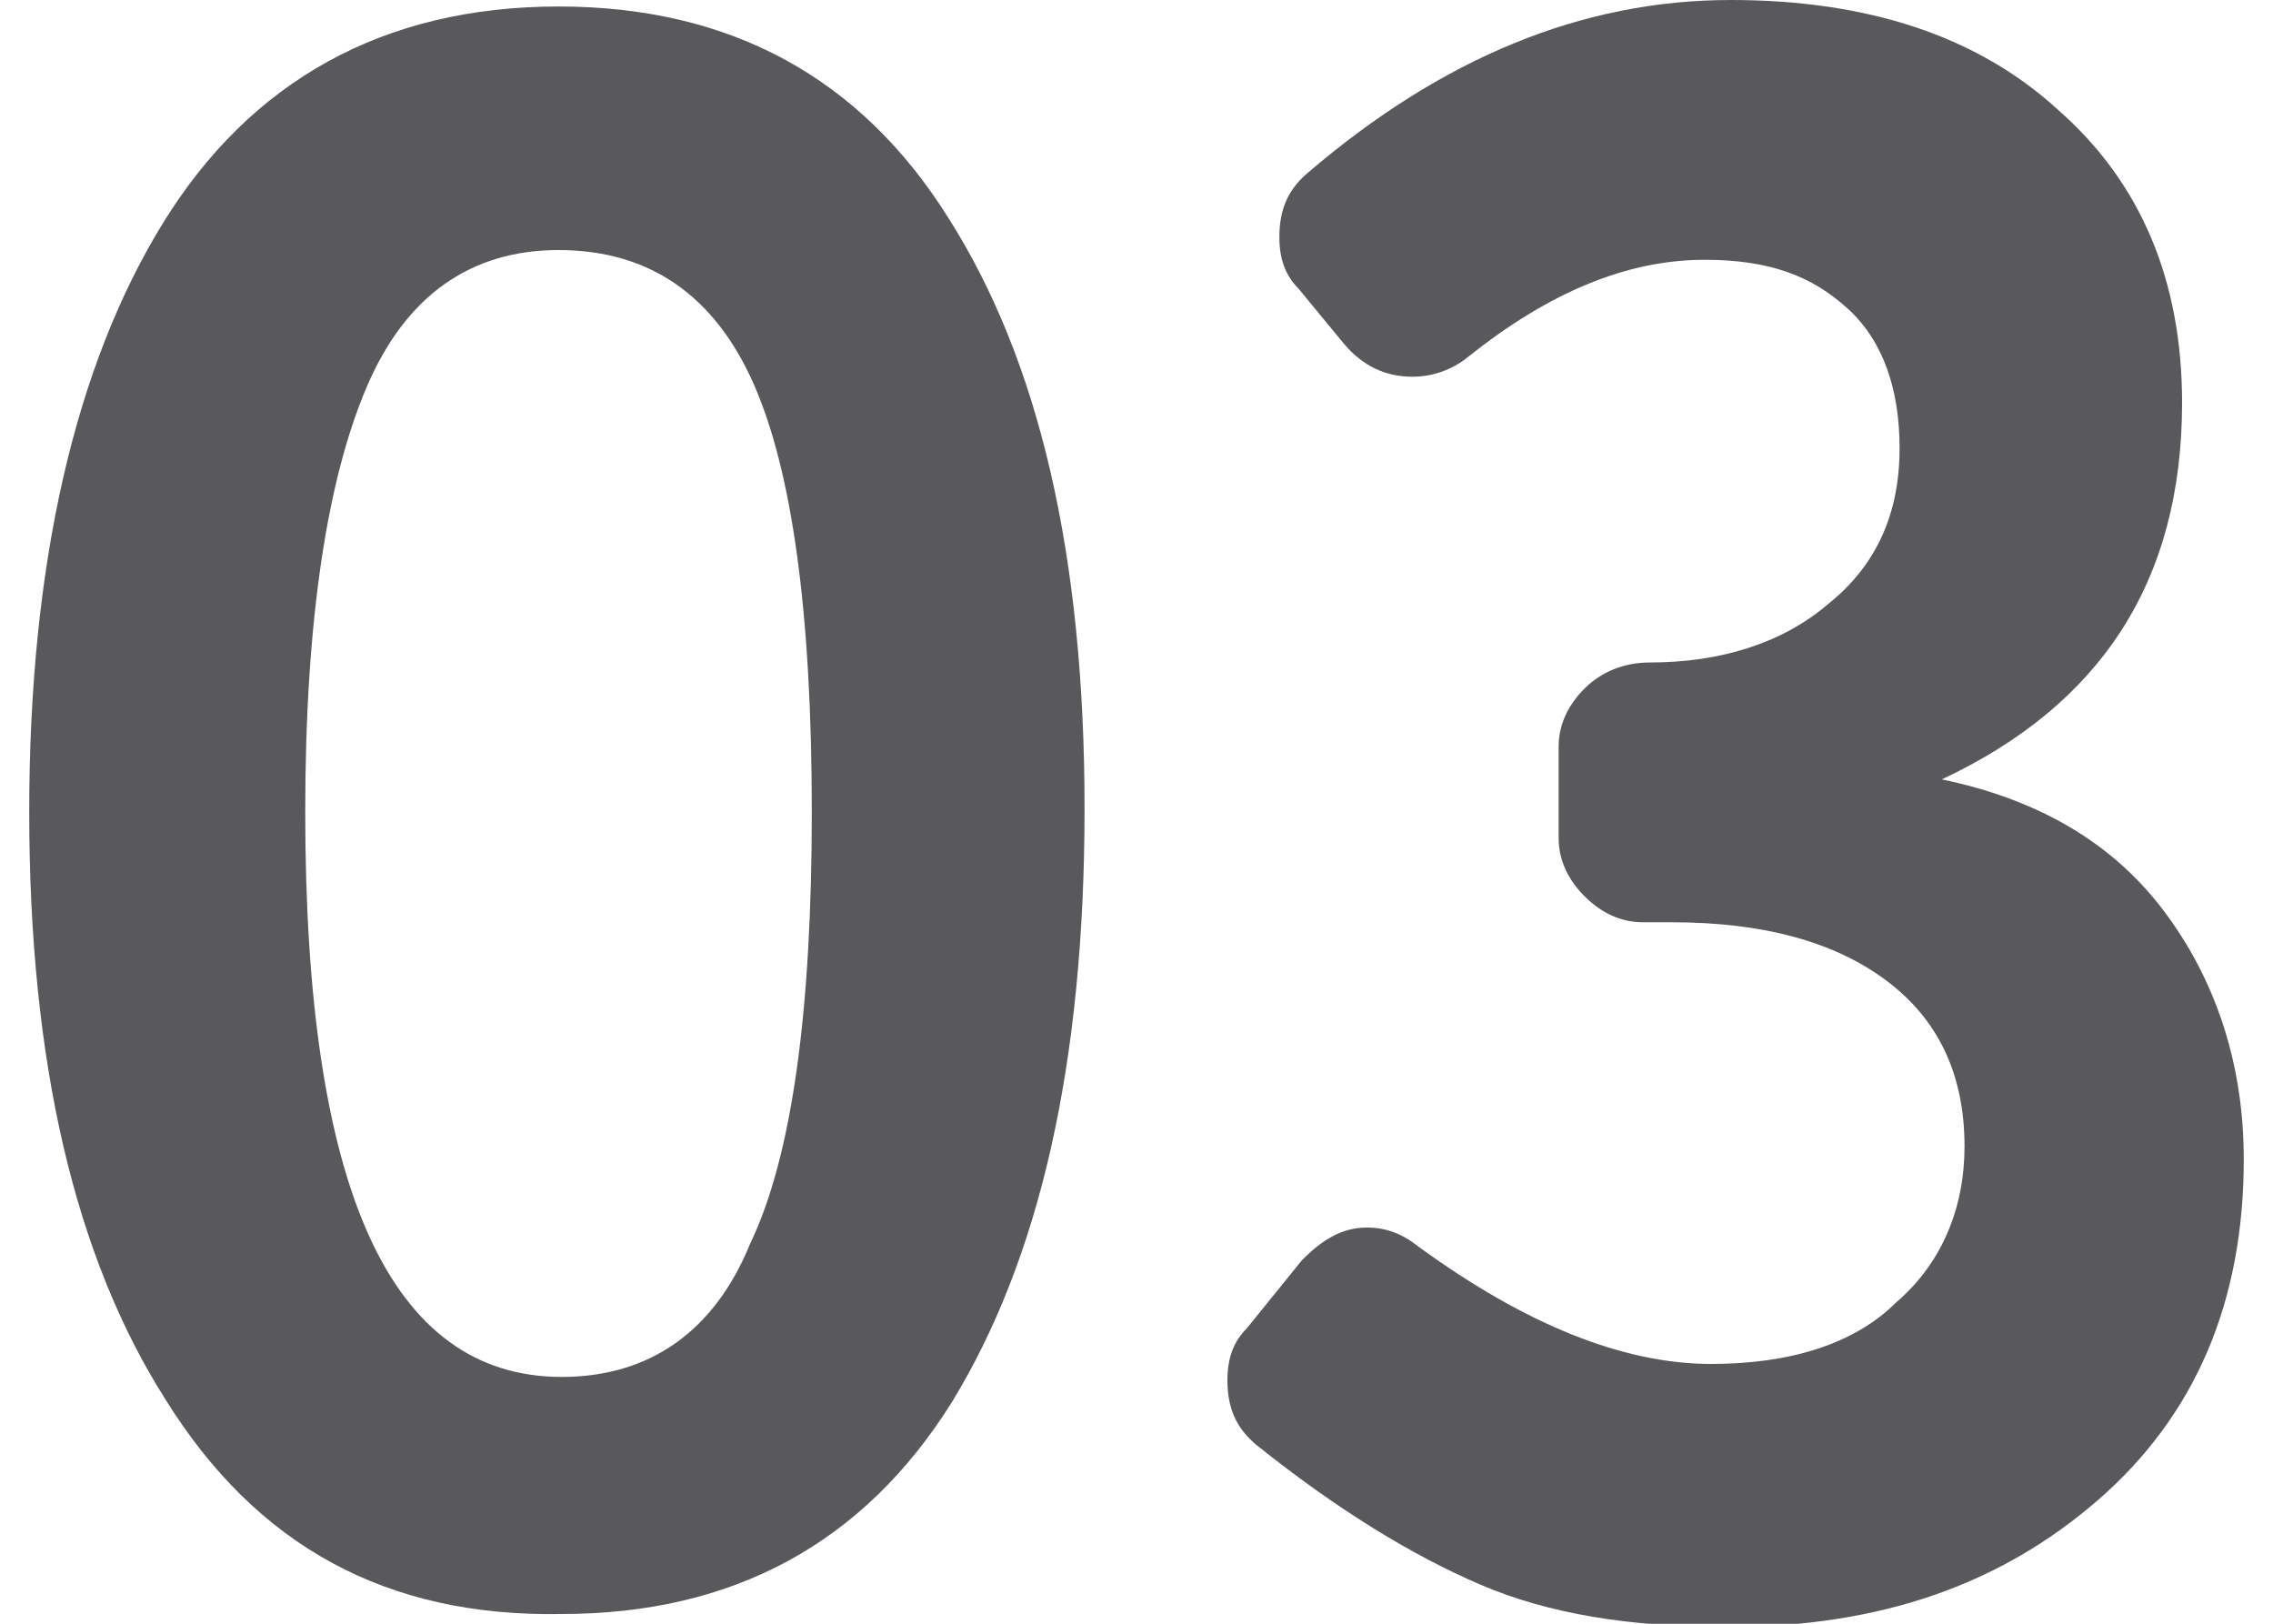 <?xml version="1.0" encoding="UTF-8"?> <!-- Generator: Adobe Illustrator 23.1.0, SVG Export Plug-In . SVG Version: 6.00 Build 0) --> <svg xmlns="http://www.w3.org/2000/svg" xmlns:xlink="http://www.w3.org/1999/xlink" id="Слой_1" x="0px" y="0px" viewBox="0 0 70 50" style="enable-background:new 0 0 70 50;" xml:space="preserve"> <style type="text/css"> .st0{fill:#59595B;} </style> <g> <path class="st0" d="M-204.2,228.1c-2.8-4.4-4.2-10.5-4.2-18.1c0-7.6,1.4-13.7,4.1-18.1c2.7-4.4,6.8-6.7,12.2-6.7 c5.3,0,9.3,2.2,12,6.5c2.8,4.4,4.2,10.4,4.2,18.2c0,7.9-1.4,13.9-4.1,18.3c-2.7,4.3-6.7,6.5-12,6.5 C-197.4,234.8-201.5,232.6-204.2,228.1z M-199.9,210c0,11.6,2.6,17.4,7.9,17.4c2.7,0,4.7-1.4,5.8-4.1c1.2-2.7,1.8-7.2,1.8-13.3 c0-6.1-0.6-10.5-1.8-13.2c-1.2-2.7-3.2-4.1-6-4.1c-2.7,0-4.7,1.4-5.9,4.2C-199.3,199.7-199.9,204-199.9,210z"></path> <path class="st0" d="M-161.6,231.7V197l-3.9,3c-0.5,0.3-1,0.5-1.5,0.5c-0.8,0-1.5-0.3-2.1-0.9l-1.7-2.1c-0.4-0.5-0.6-1-0.6-1.5 c0-0.8,0.3-1.4,1-1.9l8.9-6.8c1.5-1.1,2.8-1.6,3.9-1.6h1.7c0.7,0,1.2,0.2,1.6,0.7c0.4,0.5,0.6,1,0.6,1.7v43.6 c0,0.7-0.3,1.3-0.8,1.8c-0.5,0.5-1.1,0.8-1.8,0.8h-2.8c-0.7,0-1.3-0.3-1.8-0.8C-161.3,233-161.6,232.4-161.6,231.7z"></path> </g> <g> <path class="st0" d="M-123.9,102.1c-2.8-4.4-4.2-10.5-4.2-18.1c0-7.6,1.4-13.7,4.1-18.1c2.7-4.4,6.8-6.7,12.2-6.7 c5.3,0,9.3,2.2,12,6.5s4.2,10.4,4.2,18.2c0,7.9-1.4,13.9-4.1,18.3c-2.7,4.3-6.7,6.5-12,6.5C-117,108.8-121.1,106.6-123.9,102.1z M-119.5,84c0,11.6,2.6,17.4,7.9,17.4c2.7,0,4.7-1.4,5.8-4.1c1.2-2.7,1.8-7.2,1.8-13.3c0-6.1-0.6-10.5-1.8-13.2 c-1.2-2.7-3.2-4.1-6-4.1c-2.7,0-4.7,1.4-5.9,4.2C-118.9,73.7-119.5,78-119.5,84z"></path> <path class="st0" d="M-60,103.4v2.3c0,0.7-0.3,1.3-0.8,1.8c-0.5,0.5-1.1,0.8-1.8,0.8h-25.8c-0.7,0-1.3-0.3-1.8-0.8 c-0.5-0.5-0.8-1.1-0.8-1.8v-1.5c0-1.4,0.8-2.8,2.4-4.2c2.7-2.6,4.8-4.7,6.4-6.2c1.6-1.6,3.5-3.8,5.7-6.4c4.2-5.1,6.2-9.7,6.2-13.9 c0-2-0.5-3.5-1.6-4.6c-1.1-1.1-2.6-1.7-4.6-1.7c-2.6,0-4.8,1.3-6.5,4c-0.6,0.9-1.3,1.4-2.4,1.4c-0.3,0-0.8-0.1-1.3-0.3l-1.9-1 c-0.9-0.5-1.4-1.3-1.4-2.3c0-0.4,0.1-0.7,0.3-1c1.7-3.1,3.6-5.3,5.7-6.7c2.1-1.3,4.9-2,8.3-2c4.3,0,7.7,1.2,10.1,3.7 c2.4,2.4,3.6,5.4,3.6,8.9c0,2.4-0.5,5-1.5,7.7c-1,2.7-2.3,5.2-3.7,7.4c-1.4,2-3,4.1-5,6.2c-1.8,2-3.4,3.5-4.6,4.6 c-0.7,0.7-1.9,1.7-3.5,3h17.6c0.7,0,1.3,0.3,1.8,0.8C-60.2,102.1-60,102.7-60,103.4z"></path> </g> <g> <path class="st0" d="M5.1,43.1C2.3,38.7,0.9,32.7,0.9,25c0-7.6,1.4-13.7,4.1-18.1c2.7-4.4,6.8-6.7,12.2-6.7c5.3,0,9.3,2.2,12,6.5 c2.8,4.4,4.2,10.4,4.2,18.2c0,7.9-1.4,13.9-4.1,18.3c-2.7,4.3-6.7,6.5-12,6.5C11.9,49.8,7.9,47.6,5.1,43.1z M9.4,25 c0,11.6,2.6,17.4,7.9,17.4c2.7,0,4.7-1.4,5.8-4.1C24.4,35.6,25,31.1,25,25c0-6.1-0.6-10.5-1.8-13.2c-1.2-2.7-3.2-4.1-6-4.1 c-2.7,0-4.7,1.4-5.9,4.2C10.1,14.7,9.4,19,9.4,25z"></path> <path class="st0" d="M53.3,0c4.2,0,7.6,1.1,10.1,3.4c2.5,2.2,3.8,5.2,3.8,9c0,5.5-2.5,9.3-7.4,11.6c2.9,0.6,5.2,1.9,6.8,4 c1.6,2.1,2.5,4.7,2.5,7.7c0,4.4-1.5,7.9-4.5,10.5c-3,2.6-6.7,3.9-11.4,3.9c-3,0-5.5-0.4-7.6-1.3c-2.1-0.9-4.4-2.3-6.9-4.3 c-0.6-0.5-0.9-1.1-0.9-2c0-0.7,0.2-1.2,0.6-1.6l1.7-2.1c0.6-0.6,1.2-1,2-1c0.6,0,1.1,0.2,1.6,0.6C47,40.8,50,42,52.7,42 c2.4,0,4.4-0.6,5.7-1.9c1.4-1.2,2.1-2.9,2.1-4.8c0-2.2-0.8-3.9-2.4-5.1c-1.6-1.2-3.8-1.8-6.6-1.8h-0.9c-0.7,0-1.3-0.3-1.8-0.8 c-0.5-0.5-0.8-1.1-0.8-1.8v-2.8c0-0.7,0.3-1.3,0.8-1.8c0.5-0.5,1.2-0.8,2-0.8c2.2,0,4.1-0.6,5.5-1.8c1.5-1.2,2.2-2.8,2.2-4.8 c0-1.8-0.5-3.3-1.6-4.3S54.5,8,52.5,8c-2.4,0-4.8,1-7.3,3c-0.5,0.4-1.1,0.6-1.7,0.6c-0.8,0-1.5-0.3-2.1-1L40,8.9 c-0.4-0.4-0.6-0.9-0.6-1.6c0-0.9,0.3-1.5,0.9-2C44.4,1.8,48.7,0,53.3,0z"></path> </g> <g> <path class="st0" d="M153.2,224.9c-2.8-4.4-4.2-10.5-4.2-18.1c0-7.6,1.4-13.7,4.1-18.1c2.7-4.4,6.8-6.7,12.2-6.7 c5.3,0,9.3,2.2,12,6.5c2.8,4.4,4.2,10.4,4.2,18.2c0,7.9-1.4,13.9-4.1,18.3c-2.7,4.3-6.7,6.5-12,6.5 C160,231.6,155.9,229.4,153.2,224.9z M157.5,206.8c0,11.6,2.6,17.4,7.9,17.4c2.7,0,4.7-1.4,5.8-4.1c1.2-2.7,1.8-7.2,1.8-13.3 c0-6.1-0.6-10.5-1.8-13.2c-1.2-2.7-3.2-4.1-6-4.1c-2.7,0-4.7,1.4-5.9,4.2C158.1,196.5,157.5,200.8,157.5,206.8z"></path> <path class="st0" d="M219.1,219.8h-3.7v8.7c0,0.7-0.2,1.3-0.8,1.8c-0.5,0.5-1.1,0.8-1.8,0.8H210c-0.7,0-1.3-0.3-1.8-0.8 s-0.8-1.1-0.8-1.8v-8.7h-19.8c-0.7,0-1.3-0.2-1.8-0.7c-0.5-0.5-0.8-1-0.8-1.6v-1.4c0-1.1,0.5-2.6,1.6-4.4l15.9-26.8 c0.9-1.5,2.1-2.3,3.7-2.3h2.8c0.6,0,1.2,0.2,1.6,0.7c0.4,0.4,0.7,1,0.7,1.6c0,0.4-0.1,0.8-0.3,1.2l-15.4,25.9h11.8v-9.4 c0-0.7,0.2-1.3,0.8-1.8s1.1-0.8,1.8-0.8h2.8c0.7,0,1.3,0.3,1.8,0.8c0.5,0.5,0.8,1.1,0.8,1.8v9.4h3.7c0.7,0,1.3,0.3,1.8,0.8 c0.5,0.5,0.8,1.1,0.8,1.8v2.8c0,0.7-0.2,1.3-0.8,1.8C220.4,219.6,219.8,219.8,219.1,219.8z"></path> </g> </svg> 